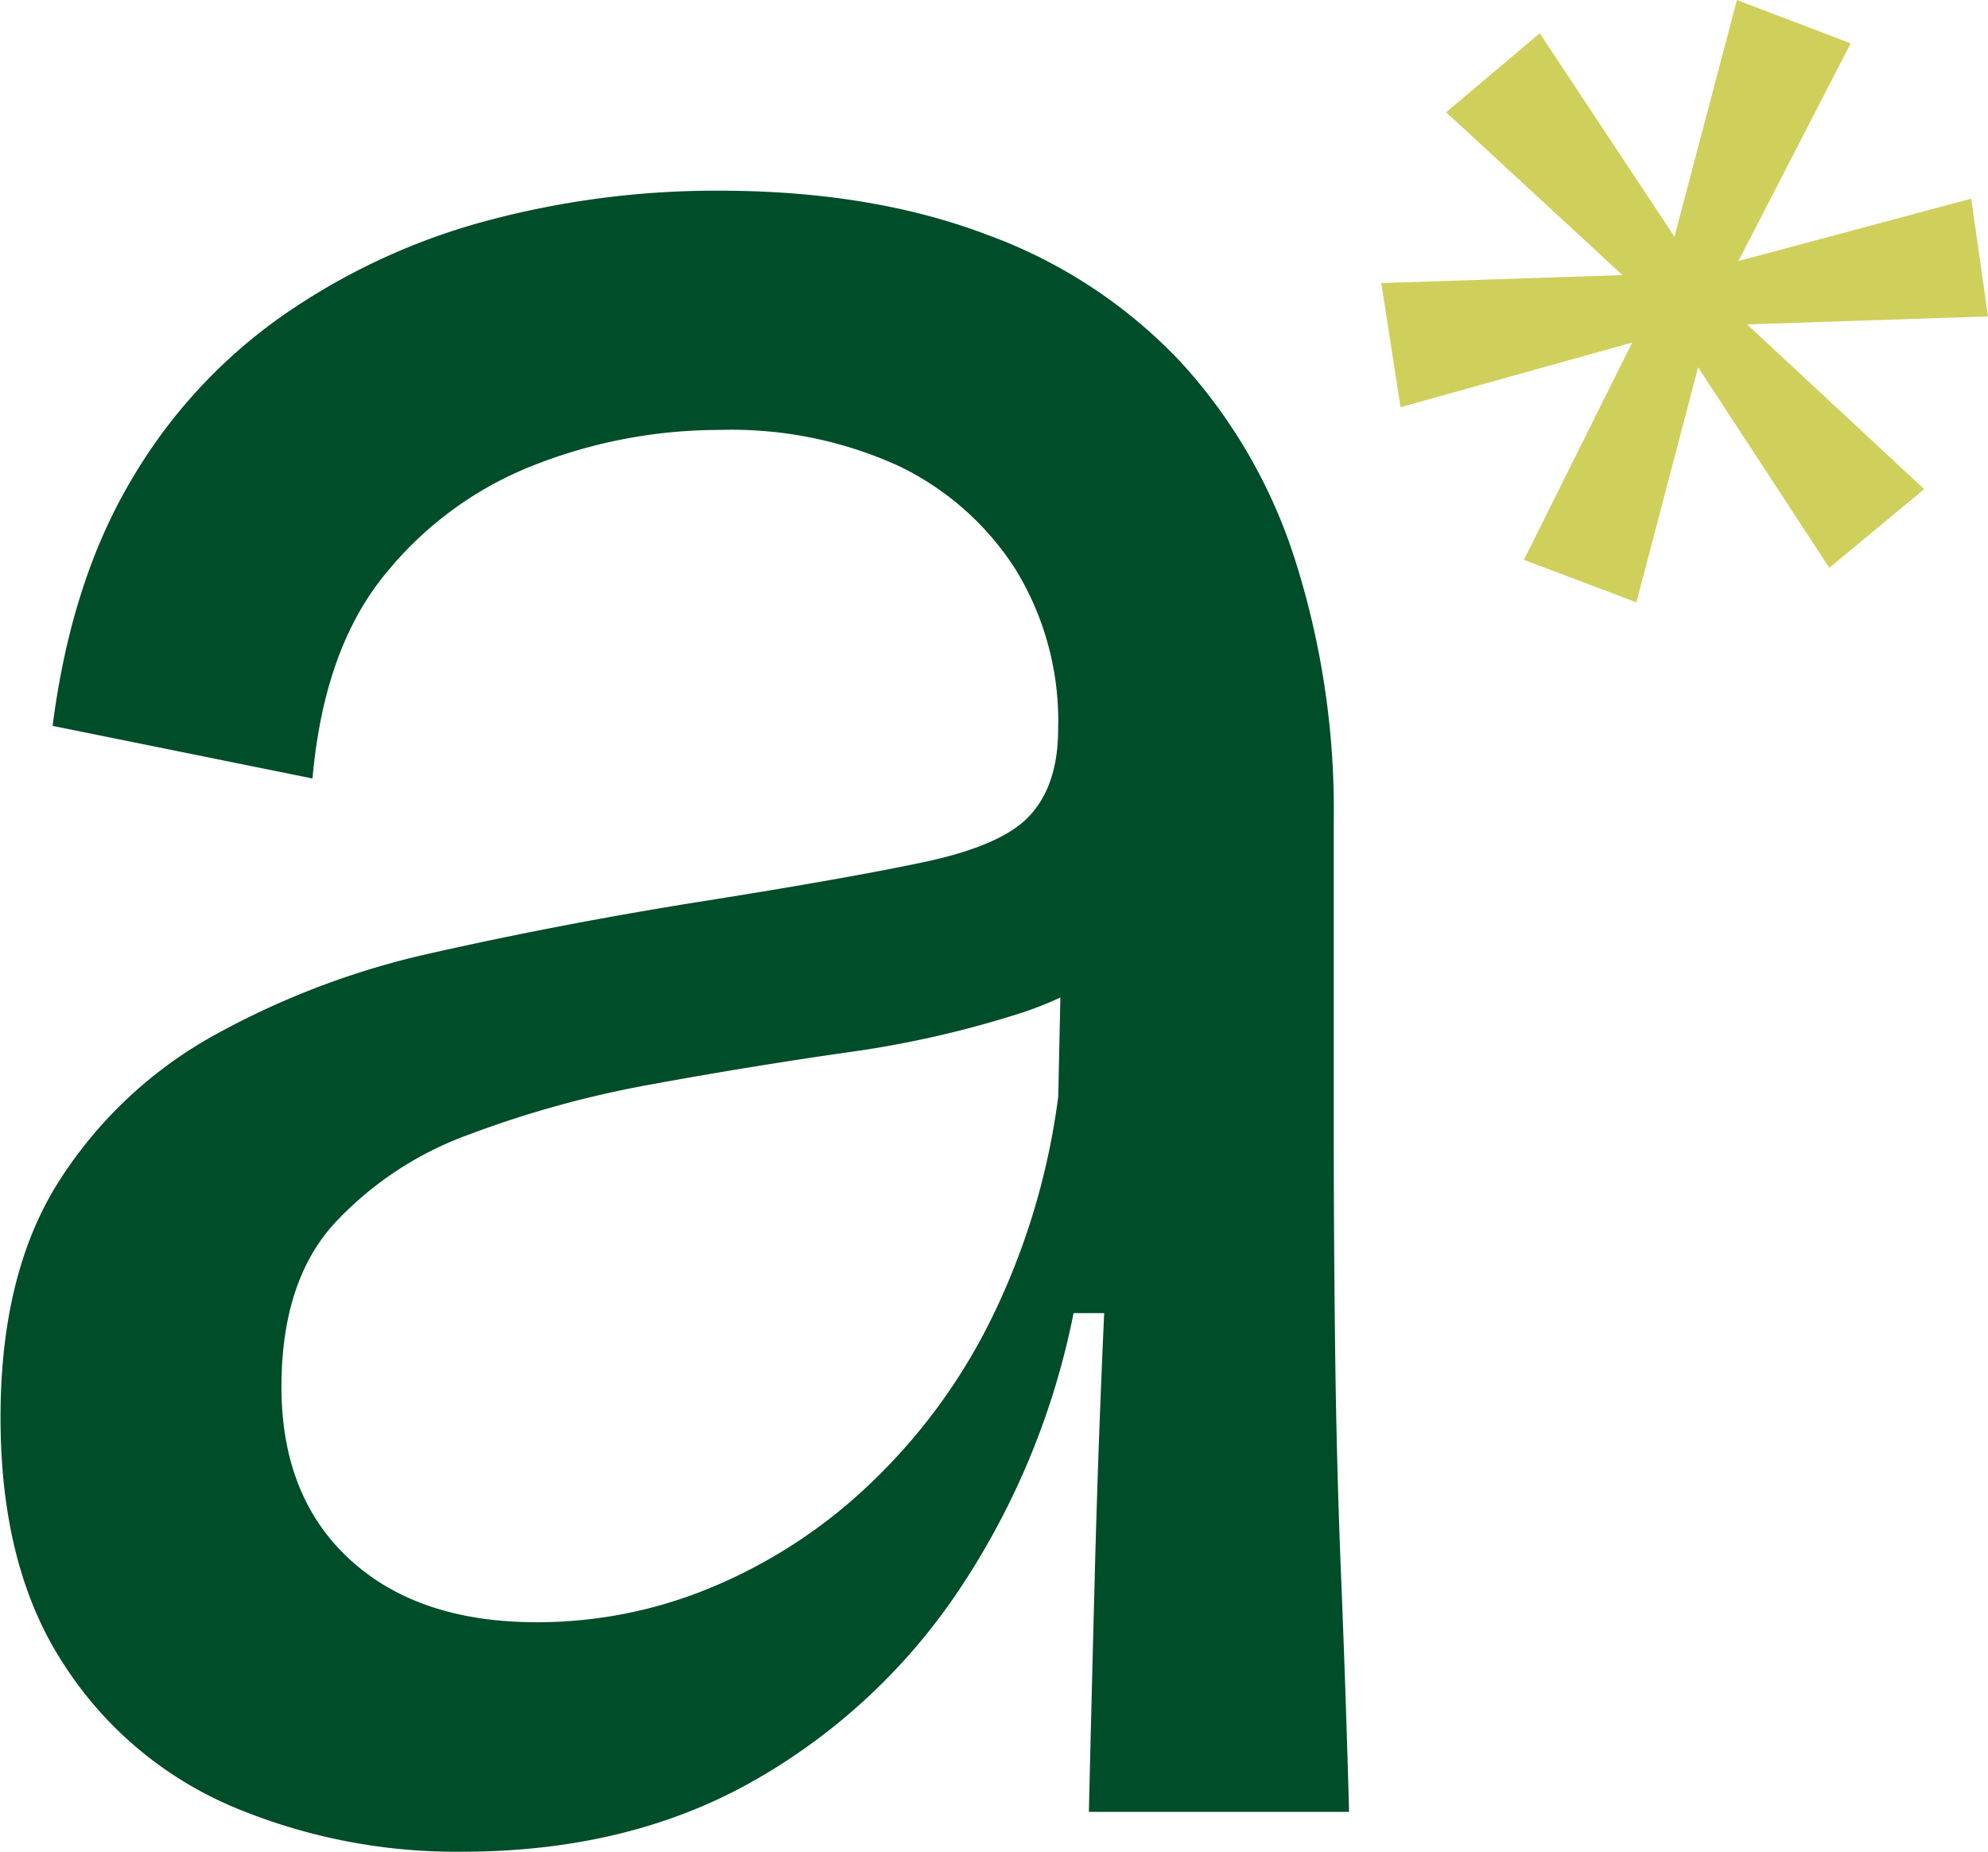<svg xmlns="http://www.w3.org/2000/svg" data-name="Layer 1" viewBox="0 0 187.03 174.21"><path d="M189.51 342.76a54.1 54.1 0 0 1-21.75-4.31 35.29 35.29 0 0 1-15.76-13.4q-5.91-9.06-5.9-23.17 0-13.51 5.46-22.14a40.65 40.65 0 0 1 14.69-13.82 76.21 76.21 0 0 1 20.7-7.77q11.52-2.59 23.9-4.6 14.67-2.31 22.15-3.9t10-4.45q2.6-2.88 2.6-8.07a27.27 27.27 0 0 0-4-15 26.79 26.79 0 0 0-11.06-9.77 37.94 37.94 0 0 0-16.86-3.36 47.56 47.56 0 0 0-17 3.16 33.81 33.81 0 0 0-14.23 10.21q-5.91 7.05-7 19.42L151 236.84q1.73-13.51 7.33-23a49.2 49.2 0 0 1 14.23-15.54 61.28 61.28 0 0 1 19.14-8.94 83.31 83.31 0 0 1 22-2.87q14.38 0 25.31 4.18a47.16 47.16 0 0 1 18.12 11.94 49.92 49.92 0 0 1 10.79 18.71 77.56 77.56 0 0 1 3.61 24.46v29.35q0 10.37.14 21.15t.59 21.58q.43 10.8.71 21.15h-24.48q.28-11.79.58-23.17t.86-23.75h-2.88a72.09 72.09 0 0 1-10.5 25.63A57.1 57.1 0 0 1 217.11 336q-11.79 6.76-27.6 6.76Zm7.19-21.59a42.53 42.53 0 0 0 16-3.16 48.57 48.57 0 0 0 14.82-9.5A54.81 54.81 0 0 0 239.13 293a66.67 66.67 0 0 0 6.48-21.3l.29-13.52 7.48-1.45q-3.74 4.6-11.08 7.06a96.28 96.28 0 0 1-16.4 3.75q-9.06 1.29-18.41 3a97.69 97.69 0 0 0-17.27 4.73 32.25 32.25 0 0 0-12.82 8.5q-4.87 5.46-4.87 15.25 0 10.35 6.46 16.27t17.71 5.88Z" style="fill:#004d29" transform="translate(-146.05 -168.55)"/><path d="m331.5 187.24 1.58 11.08-22.66.75 16.66 15.5-8.93 7.4-12.34-18.86-5.81 22.11-10.58-4 10.18-20.44-21.79 6.08-1.81-11.68 22.69-.75-16.59-15.32 8.81-7.43 12.67 19.14 5.88-22.27 10.7 4.08-10.56 20.48Z" style="fill:#cfd05c" transform="translate(-146.05 -168.55)"/></svg>